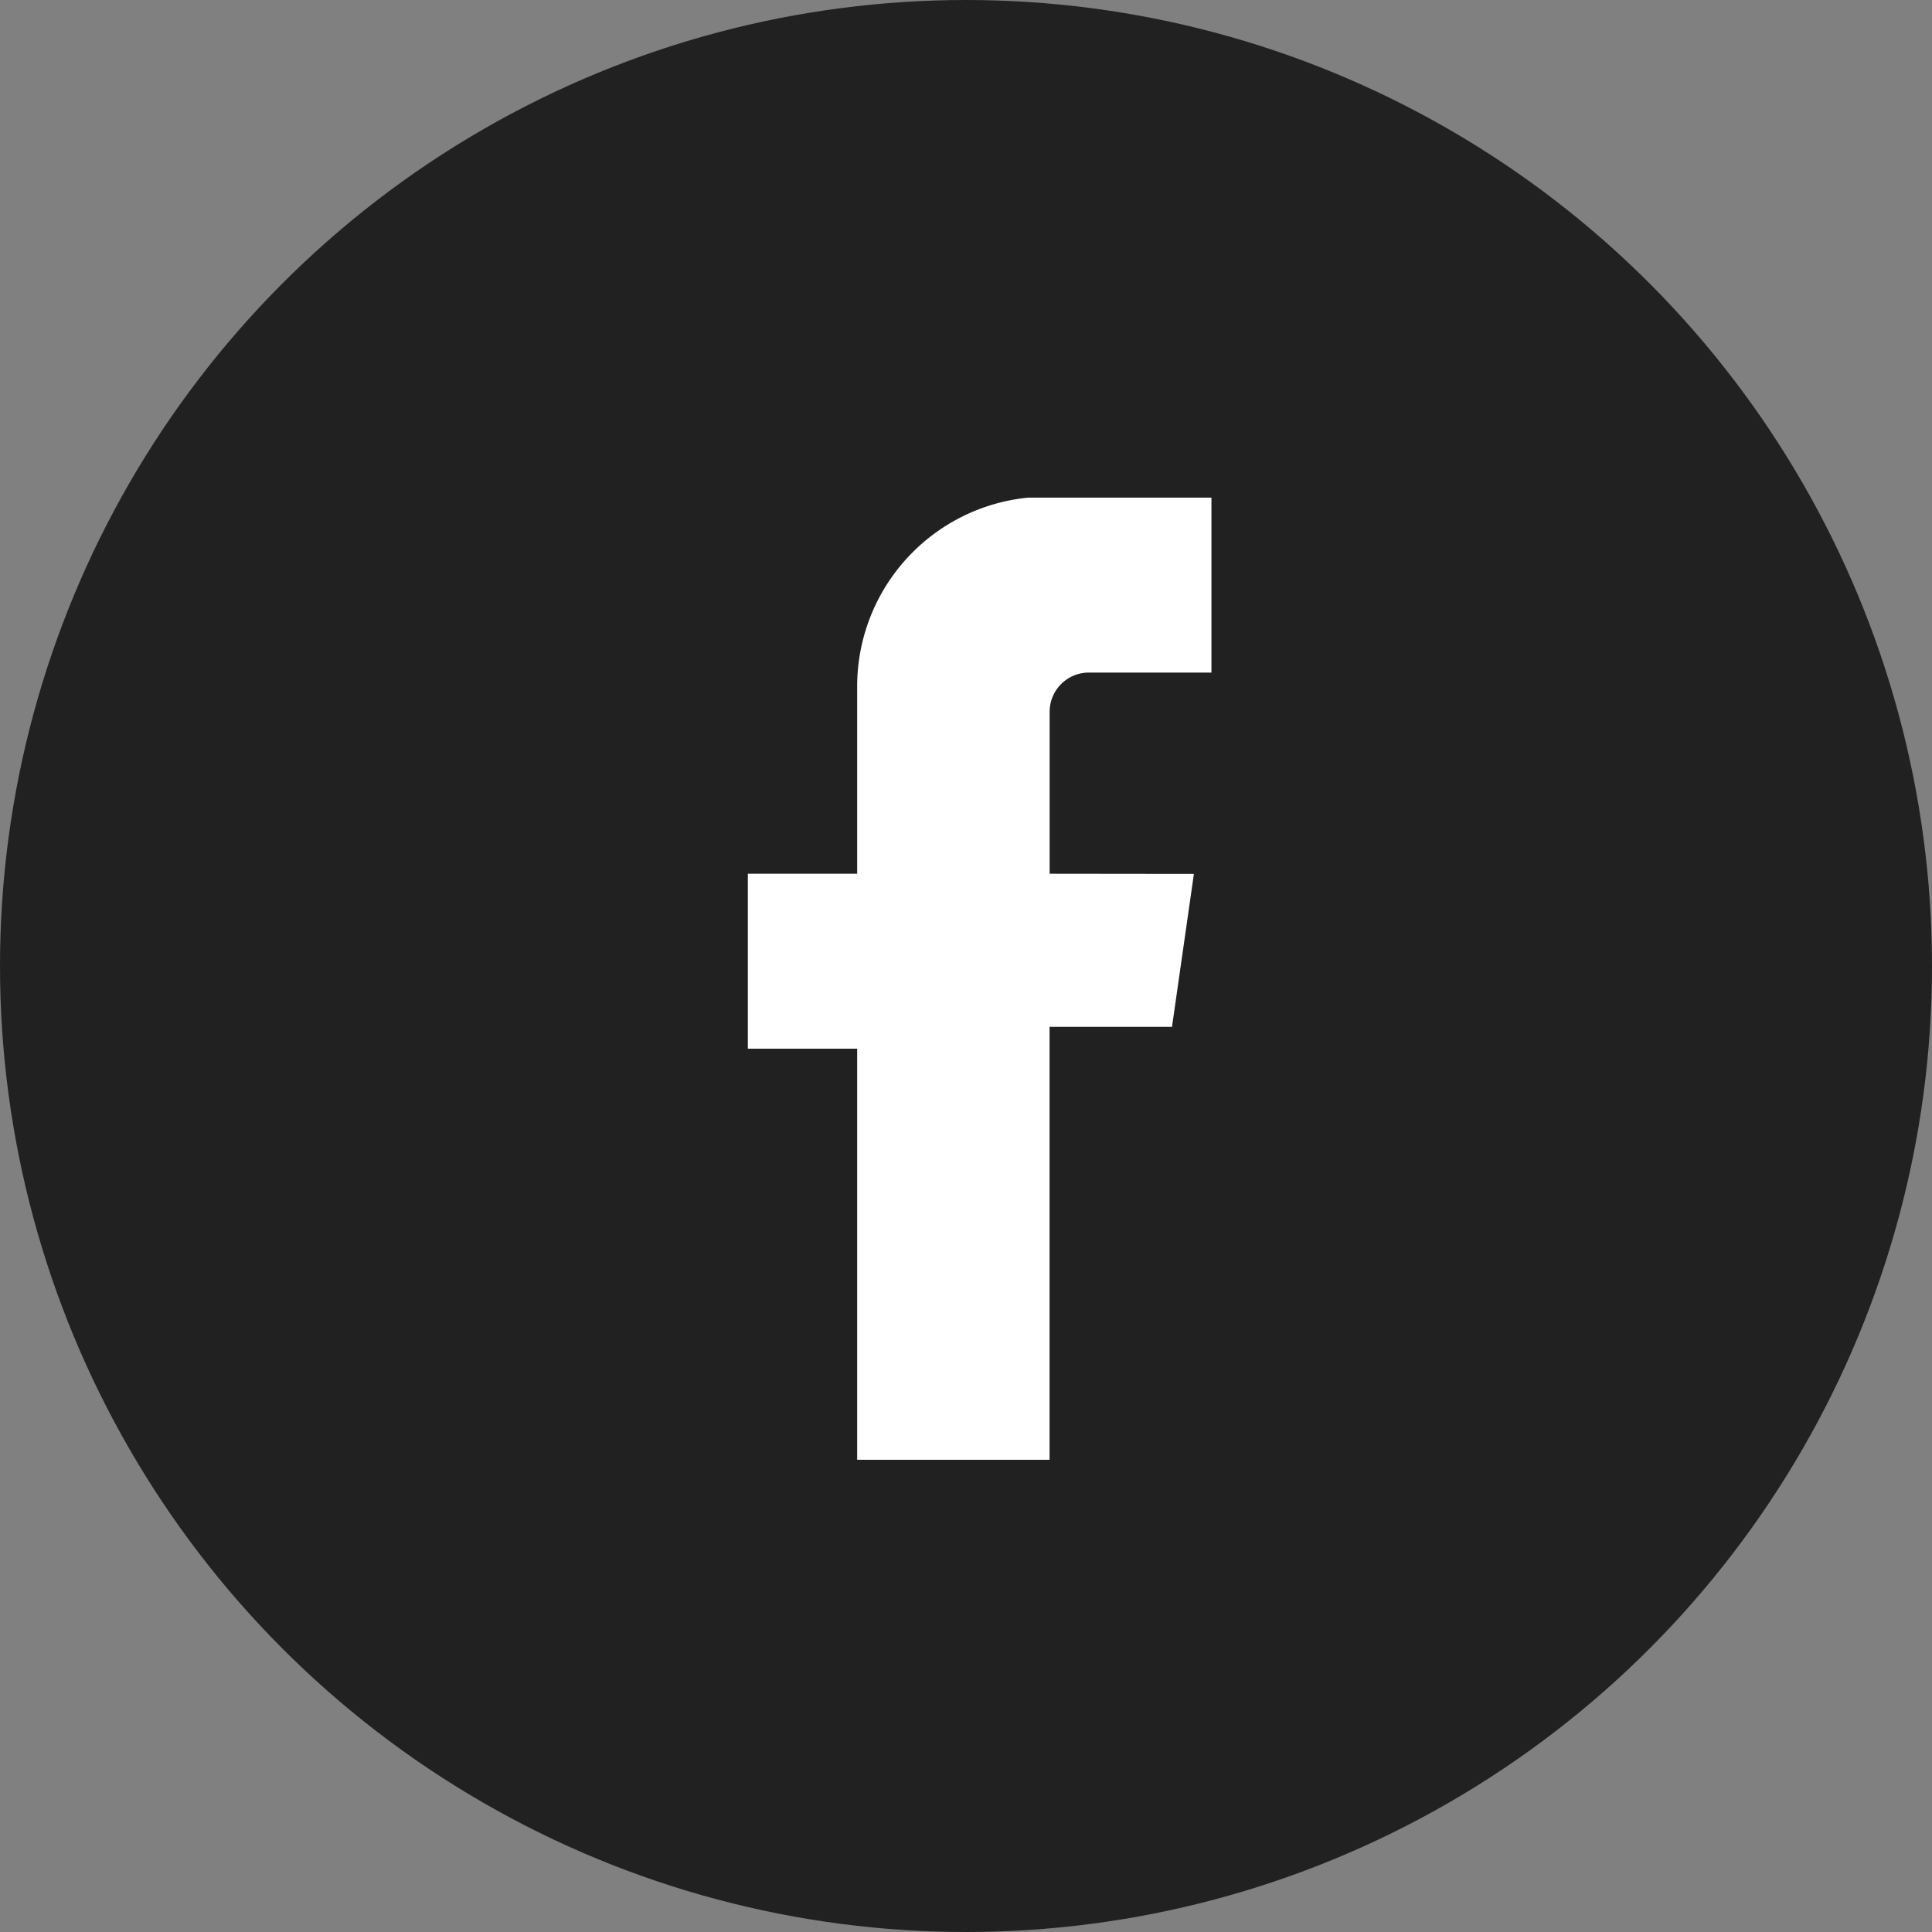 <svg xmlns="http://www.w3.org/2000/svg" xmlns:xlink="http://www.w3.org/1999/xlink" width="24" height="24" viewBox="0 0 24 24">
  <rect x="0" y="0" width="24" height="24" fill="#808080" stroke="none"/>
  <defs>
    <clipPath id="clip-ic-fb">
      <rect width="24" height="24"/>
    </clipPath>
  </defs>
  <g id="ic-fb" clip-path="url(#clip-ic-fb)">
    <g id="ic_Facebook_cl">
      <circle id="Ellipse_239" data-name="Ellipse 239" cx="12" cy="12" r="12" fill="#212121"/>
      <g id="Facebook_1_" transform="translate(9.29 6.182)">
        <g id="Group_102_1_" transform="translate(0 0)">
          <path id="Path_38_1_" d="M-62.251-1735.428v-1.956h0v-.054a.487.487,0,0,1,.489-.489h1.521v-2.173h-2.282a2.356,2.356,0,0,0-2.119,2.336v2.336H-66v2.173h1.358v5.107h2.39v-5.378h1.521l.272-1.9Z" transform="translate(66 1740.1)" fill="#fff"/>
        </g>
      </g>
    </g>
  </g>
</svg>
